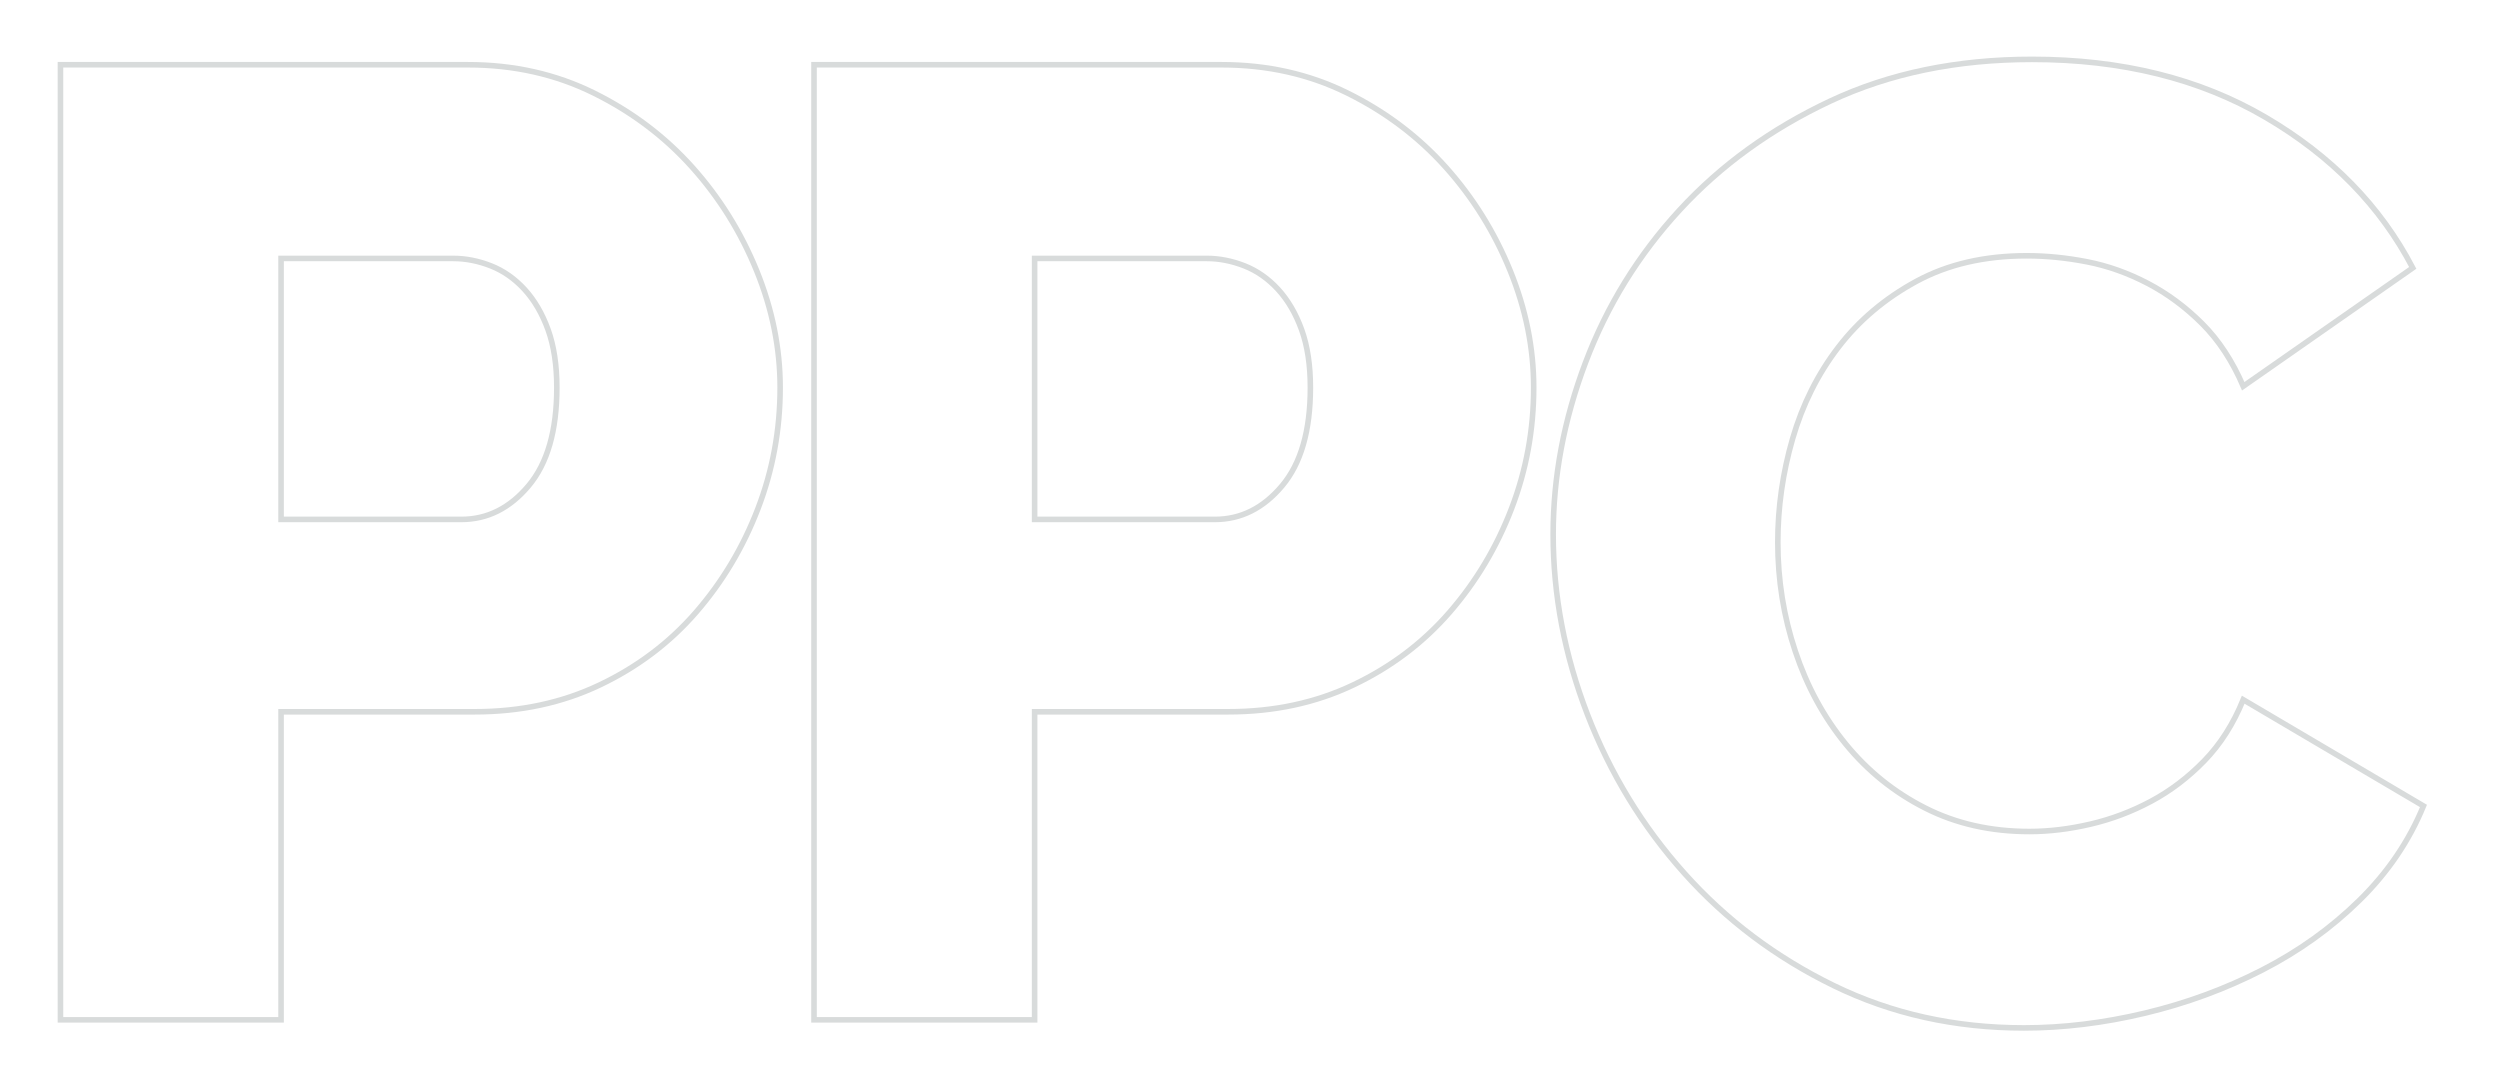 <?xml version="1.0" encoding="iso-8859-1"?>
<!-- Generator: Adobe Illustrator 25.2.1, SVG Export Plug-In . SVG Version: 6.00 Build 0)  -->
<svg version="1.1" id="Layer_1" xmlns="http://www.w3.org/2000/svg" xmlns:xlink="http://www.w3.org/1999/xlink" x="0px" y="0px"
	 viewBox="0 0 223.966 97.102" style="enable-background:new 0 0 223.966 97.102;" xml:space="preserve">
<g>
	<path style="fill:none;stroke:#D8DBDB;stroke-width:0.5;stroke-miterlimit:10;" d="M5.417,91.363V5.801h36.514
		c4.098,0,7.852,0.844,11.268,2.531c3.414,1.687,6.346,3.898,8.797,6.628c2.45,2.732,4.378,5.826,5.785,9.279
		c1.405,3.455,2.109,6.95,2.109,10.484c0,3.777-0.663,7.393-1.988,10.846c-1.326,3.455-3.175,6.549-5.543,9.279
		c-2.371,2.732-5.242,4.901-8.617,6.508c-3.374,1.608-7.11,2.41-11.208,2.41H25.18v27.597H5.417z M25.18,46.533h16.148
		c2.33,0,4.338-1.003,6.025-3.013c1.688-2.007,2.531-4.94,2.531-8.797c0-2.007-0.262-3.736-0.783-5.182
		c-0.523-1.446-1.226-2.651-2.109-3.616c-0.885-0.964-1.889-1.666-3.013-2.109c-1.126-0.44-2.25-0.663-3.375-0.663H25.18V46.533z"/>
	<path style="fill:none;stroke:#D8DBDB;stroke-width:0.5;stroke-miterlimit:10;" d="M72.925,91.363V5.801h36.514
		c4.098,0,7.852,0.844,11.268,2.531c3.414,1.687,6.346,3.898,8.797,6.628c2.45,2.732,4.378,5.826,5.785,9.279
		c1.405,3.455,2.109,6.95,2.109,10.484c0,3.777-0.663,7.393-1.988,10.846c-1.326,3.455-3.175,6.549-5.543,9.279
		c-2.371,2.732-5.242,4.901-8.617,6.508c-3.374,1.608-7.11,2.41-11.208,2.41H92.688v27.597H72.925z M92.688,46.533h16.148
		c2.33,0,4.338-1.003,6.025-3.013c1.688-2.007,2.531-4.94,2.531-8.797c0-2.007-0.262-3.736-0.783-5.182
		c-0.523-1.446-1.226-2.651-2.109-3.616c-0.885-0.964-1.889-1.666-3.013-2.109c-1.126-0.44-2.25-0.663-3.375-0.663H92.688V46.533z"
		/>
	<path style="fill:none;stroke:#D8DBDB;stroke-width:0.5;stroke-miterlimit:10;" d="M139.143,47.859
		c0-5.141,0.964-10.262,2.892-15.365c1.928-5.101,4.739-9.66,8.436-13.678c3.694-4.017,8.195-7.27,13.497-9.761
		c5.303-2.489,11.328-3.736,18.077-3.736c8.033,0,15.003,1.729,20.908,5.182c5.905,3.456,10.304,7.954,13.196,13.498l-15.185,10.604
		c-0.964-2.248-2.19-4.116-3.675-5.604c-1.488-1.486-3.115-2.691-4.881-3.615c-1.768-0.923-3.576-1.567-5.423-1.928
		c-1.849-0.362-3.657-0.542-5.423-0.542c-3.777,0-7.071,0.765-9.882,2.29c-2.813,1.527-5.143,3.495-6.99,5.905
		c-1.849,2.41-3.214,5.143-4.097,8.194c-0.885,3.055-1.326,6.146-1.326,9.279c0,3.375,0.521,6.628,1.566,9.762
		c1.043,3.133,2.55,5.905,4.52,8.315c1.967,2.41,4.338,4.319,7.11,5.724c2.772,1.407,5.884,2.109,9.339,2.109
		c1.767,0,3.595-0.221,5.483-0.663c1.887-0.44,3.694-1.124,5.423-2.049c1.727-0.923,3.314-2.128,4.76-3.615
		c1.446-1.485,2.61-3.313,3.495-5.483l16.148,9.521c-1.286,3.134-3.193,5.946-5.724,8.436c-2.531,2.491-5.444,4.579-8.737,6.267
		c-3.295,1.688-6.79,2.974-10.484,3.856c-3.696,0.883-7.312,1.325-10.846,1.325c-6.188,0-11.87-1.265-17.052-3.796
		c-5.182-2.53-9.641-5.884-13.376-10.062c-3.736-4.176-6.628-8.918-8.677-14.22C140.167,58.705,139.143,53.323,139.143,47.859z"/>
</g>
<g>
</g>
<g>
</g>
<g>
</g>
<g>
</g>
<g>
</g>
<g>
</g>
</svg>
